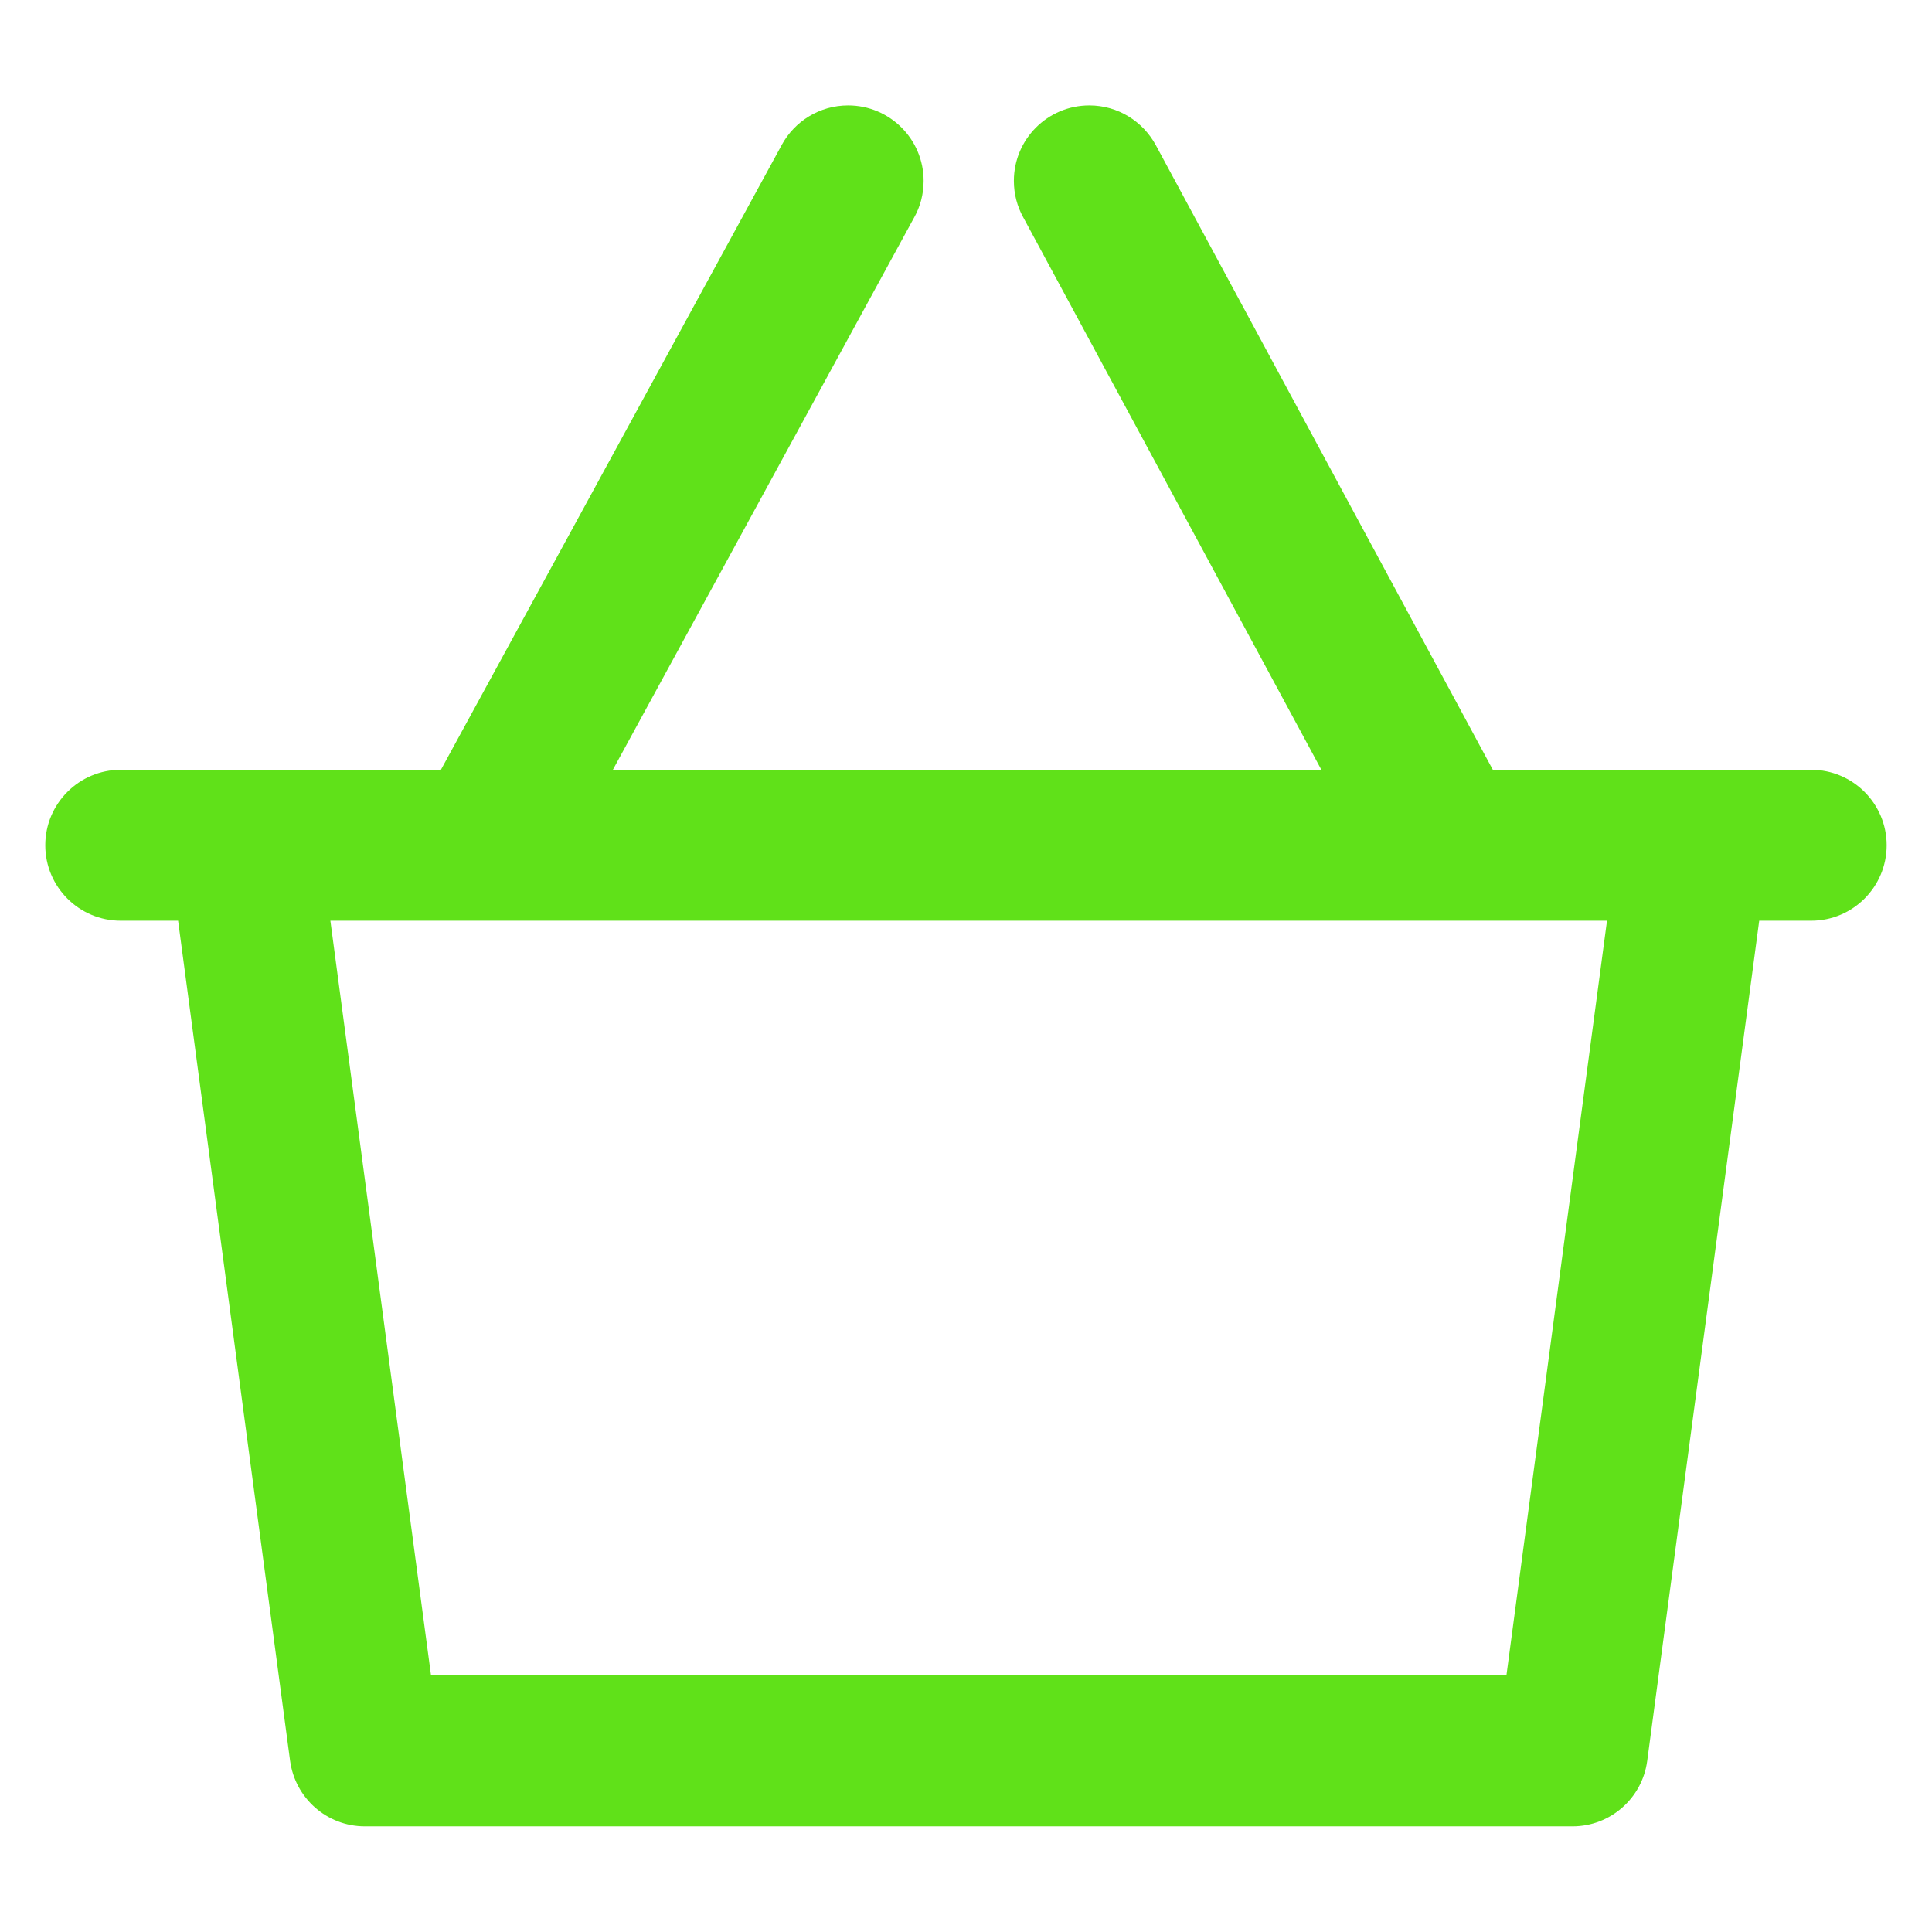 <!DOCTYPE svg PUBLIC "-//W3C//DTD SVG 1.1//EN" "http://www.w3.org/Graphics/SVG/1.1/DTD/svg11.dtd">
<!-- Uploaded to: SVG Repo, www.svgrepo.com, Transformed by: SVG Repo Mixer Tools -->
<svg fill="#60e119" width="800px" height="800px" viewBox="0 0 32 32" version="1.1" xmlns="http://www.w3.org/2000/svg">
<g id="SVGRepo_bgCarrier" stroke-width="0"/>
<g id="SVGRepo_tracerCarrier" stroke-linecap="round" stroke-linejoin="round"/>
<g id="SVGRepo_iconCarrier"> <title>shopping-basket-blank</title> <path d="M30 12.75h-5.274l-5.581-10.344c-0.215-0.396-0.628-0.66-1.102-0.66-0.69 0-1.25 0.559-1.25 1.25 0 0.219 0.056 0.425 0.155 0.604l-0.003-0.006 4.941 9.156h-11.735l4.992-9.151c0.098-0.174 0.155-0.382 0.155-0.603 0-0.691-0.56-1.25-1.25-1.25-0.473 0-0.884 0.262-1.097 0.649l-0.003 0.006-5.645 10.349h-5.303c-0.69 0-1.25 0.56-1.25 1.25s0.56 1.25 1.25 1.25v0h0.95l1.855 13.916c0.084 0.615 0.607 1.084 1.238 1.084 0 0 0.001 0 0.001 0h20c0 0 0.001 0 0.002 0 0.631 0 1.153-0.469 1.236-1.078l0.001-0.006 1.855-13.916h0.861c0.69 0 1.25-0.56 1.25-1.25s-0.56-1.25-1.25-1.25v0zM24.951 27.75h-17.812l-1.667-12.5h21.145z"/> </g>
</svg>